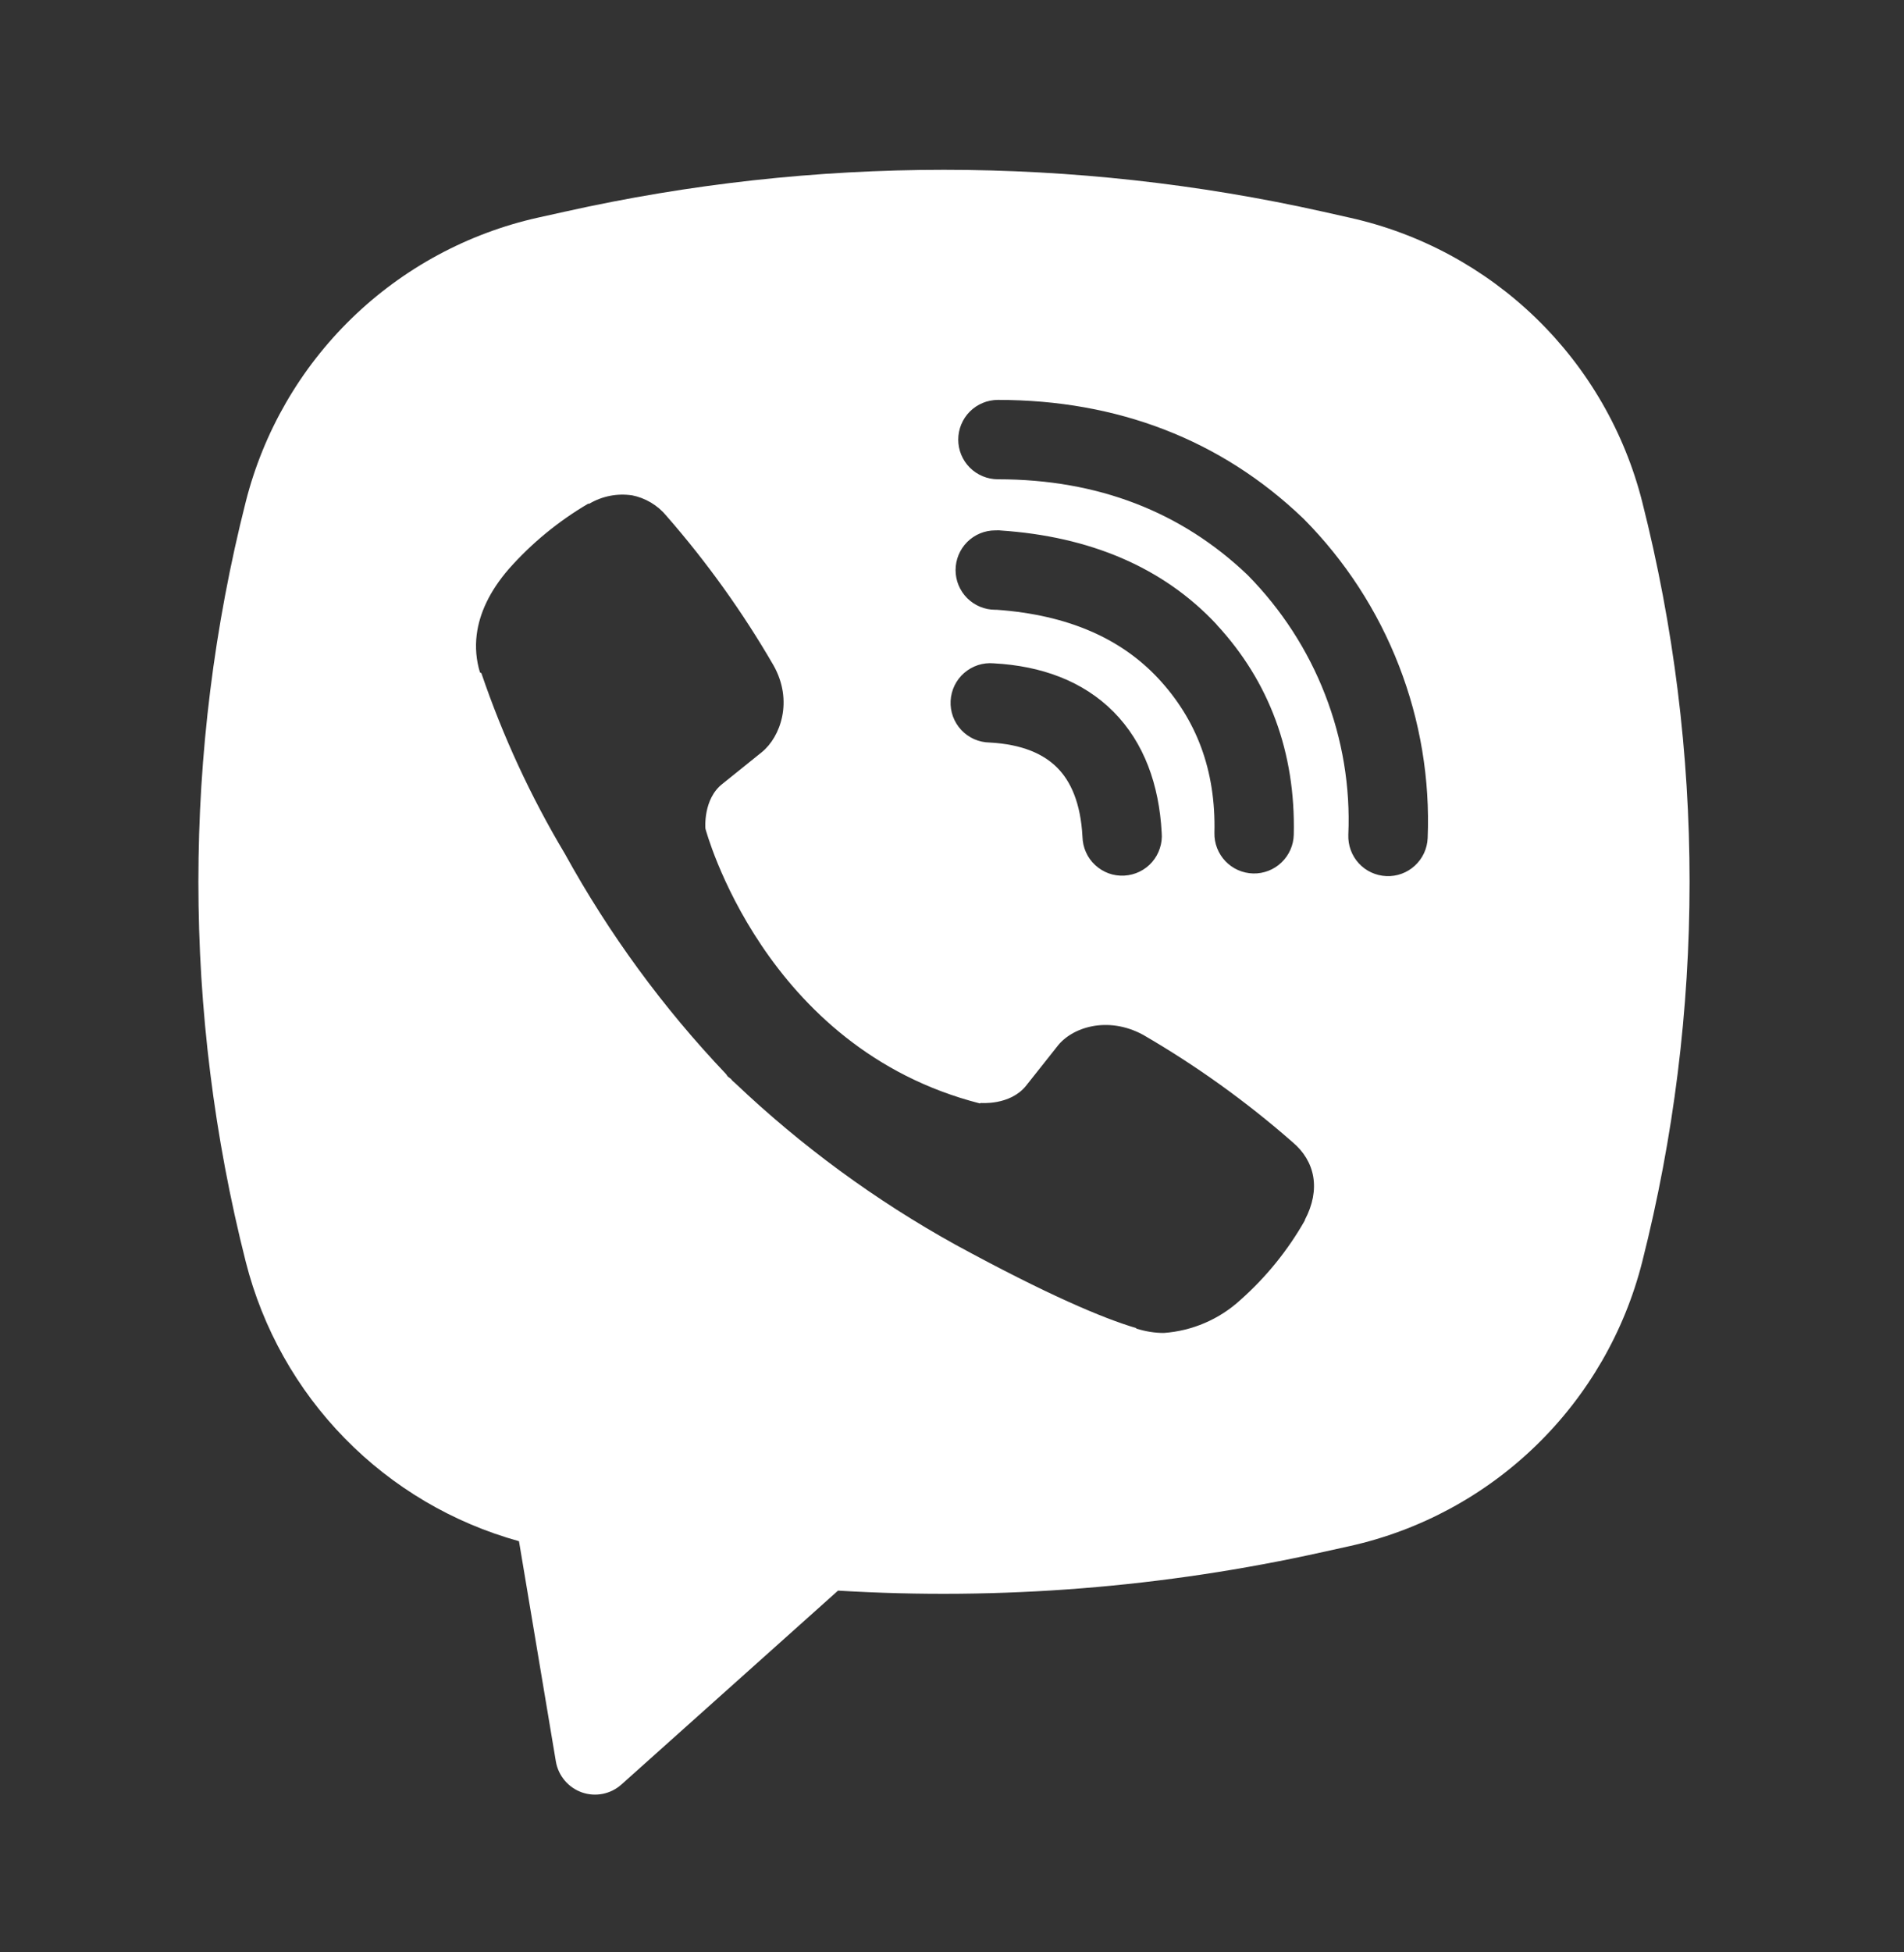 <svg width="40" height="41" viewBox="0 0 40 41" fill="none" xmlns="http://www.w3.org/2000/svg">
<rect x="0" y="0" width="40" height="41" fill="#333333" stroke="none"/>
<path fill-rule="evenodd" clip-rule="evenodd" d="M27.793 4.445C22.549 3.273 17.112 3.273 11.868 4.445L11.303 4.57C9.828 4.899 8.473 5.631 7.389 6.684C6.304 7.738 5.534 9.071 5.163 10.537C3.836 15.774 3.836 21.261 5.163 26.498C5.517 27.896 6.234 29.175 7.243 30.205C8.251 31.236 9.514 31.981 10.903 32.365L11.678 36.992C11.703 37.139 11.767 37.276 11.863 37.39C11.959 37.504 12.083 37.59 12.224 37.64C12.364 37.689 12.516 37.7 12.662 37.671C12.808 37.642 12.944 37.574 13.055 37.475L17.606 33.403C21.023 33.61 24.452 33.336 27.793 32.592L28.36 32.467C29.835 32.138 31.19 31.406 32.274 30.352C33.358 29.299 34.129 27.965 34.5 26.5C35.827 21.262 35.827 15.776 34.5 10.538C34.129 9.073 33.358 7.739 32.274 6.686C31.189 5.632 29.834 4.9 28.358 4.572L27.793 4.445ZM13.275 10.402C12.965 10.356 12.649 10.419 12.38 10.578H12.356C11.731 10.945 11.168 11.407 10.688 11.95C10.288 12.412 10.071 12.878 10.015 13.328C9.981 13.595 10.005 13.865 10.083 14.12L10.113 14.137C10.563 15.458 11.15 16.73 11.866 17.927C12.791 19.607 13.928 21.162 15.25 22.552L15.29 22.608L15.353 22.655L15.391 22.7L15.438 22.74C16.833 24.066 18.391 25.208 20.075 26.14C22 27.188 23.168 27.683 23.87 27.89V27.9C24.075 27.963 24.261 27.992 24.45 27.992C25.048 27.949 25.614 27.706 26.056 27.302C26.598 26.822 27.056 26.257 27.413 25.628V25.617C27.748 24.983 27.635 24.387 27.151 23.982C26.181 23.132 25.131 22.379 24.016 21.732C23.27 21.327 22.511 21.572 22.205 21.982L21.55 22.808C21.213 23.218 20.603 23.162 20.603 23.162L20.586 23.172C16.035 22.01 14.82 17.402 14.82 17.402C14.82 17.402 14.763 16.775 15.185 16.455L16.005 15.795C16.398 15.475 16.671 14.718 16.25 13.972C15.604 12.857 14.852 11.808 14.005 10.838C13.819 10.611 13.56 10.456 13.271 10.4M20.965 8.398C20.744 8.398 20.532 8.486 20.375 8.642C20.219 8.799 20.131 9.011 20.131 9.232C20.131 9.453 20.219 9.665 20.375 9.821C20.532 9.977 20.744 10.065 20.965 10.065C23.073 10.065 24.823 10.753 26.208 12.073C26.92 12.795 27.475 13.65 27.838 14.587C28.203 15.525 28.37 16.527 28.326 17.53C28.322 17.64 28.339 17.749 28.377 17.852C28.414 17.954 28.472 18.049 28.546 18.13C28.695 18.292 28.904 18.389 29.125 18.398C29.346 18.408 29.561 18.329 29.724 18.179C29.887 18.029 29.984 17.821 29.993 17.6C30.043 16.366 29.838 15.135 29.391 13.983C28.943 12.826 28.26 11.774 27.385 10.893L27.368 10.877C25.65 9.235 23.475 8.398 20.965 8.398ZM20.908 11.138C20.687 11.138 20.475 11.226 20.319 11.382C20.163 11.539 20.075 11.751 20.075 11.972C20.075 12.193 20.163 12.405 20.319 12.561C20.475 12.717 20.687 12.805 20.908 12.805H20.936C22.456 12.913 23.563 13.42 24.338 14.252C25.133 15.108 25.545 16.173 25.513 17.49C25.508 17.711 25.591 17.925 25.744 18.085C25.896 18.245 26.106 18.337 26.327 18.343C26.548 18.348 26.762 18.265 26.922 18.112C27.082 17.959 27.175 17.749 27.18 17.528C27.22 15.8 26.663 14.308 25.56 13.118V13.115C24.431 11.905 22.883 11.265 21.02 11.14L20.991 11.137L20.908 11.138ZM20.876 13.93C20.765 13.92 20.653 13.933 20.546 13.967C20.44 14.002 20.341 14.058 20.257 14.131C20.172 14.204 20.103 14.294 20.054 14.395C20.005 14.495 19.977 14.605 19.971 14.717C19.965 14.829 19.982 14.94 20.02 15.046C20.059 15.151 20.118 15.247 20.194 15.329C20.271 15.411 20.363 15.476 20.465 15.522C20.567 15.567 20.678 15.591 20.79 15.593C21.486 15.63 21.931 15.84 22.211 16.122C22.493 16.405 22.703 16.86 22.741 17.572C22.744 17.683 22.768 17.794 22.814 17.896C22.859 17.998 22.925 18.09 23.007 18.166C23.089 18.242 23.185 18.301 23.29 18.34C23.395 18.378 23.507 18.394 23.619 18.388C23.73 18.382 23.84 18.354 23.94 18.305C24.041 18.256 24.131 18.187 24.204 18.103C24.277 18.018 24.333 17.92 24.367 17.813C24.402 17.707 24.415 17.595 24.405 17.483C24.351 16.483 24.038 15.6 23.396 14.95C22.751 14.3 21.873 13.983 20.876 13.93Z" fill="white"/>
</svg>
